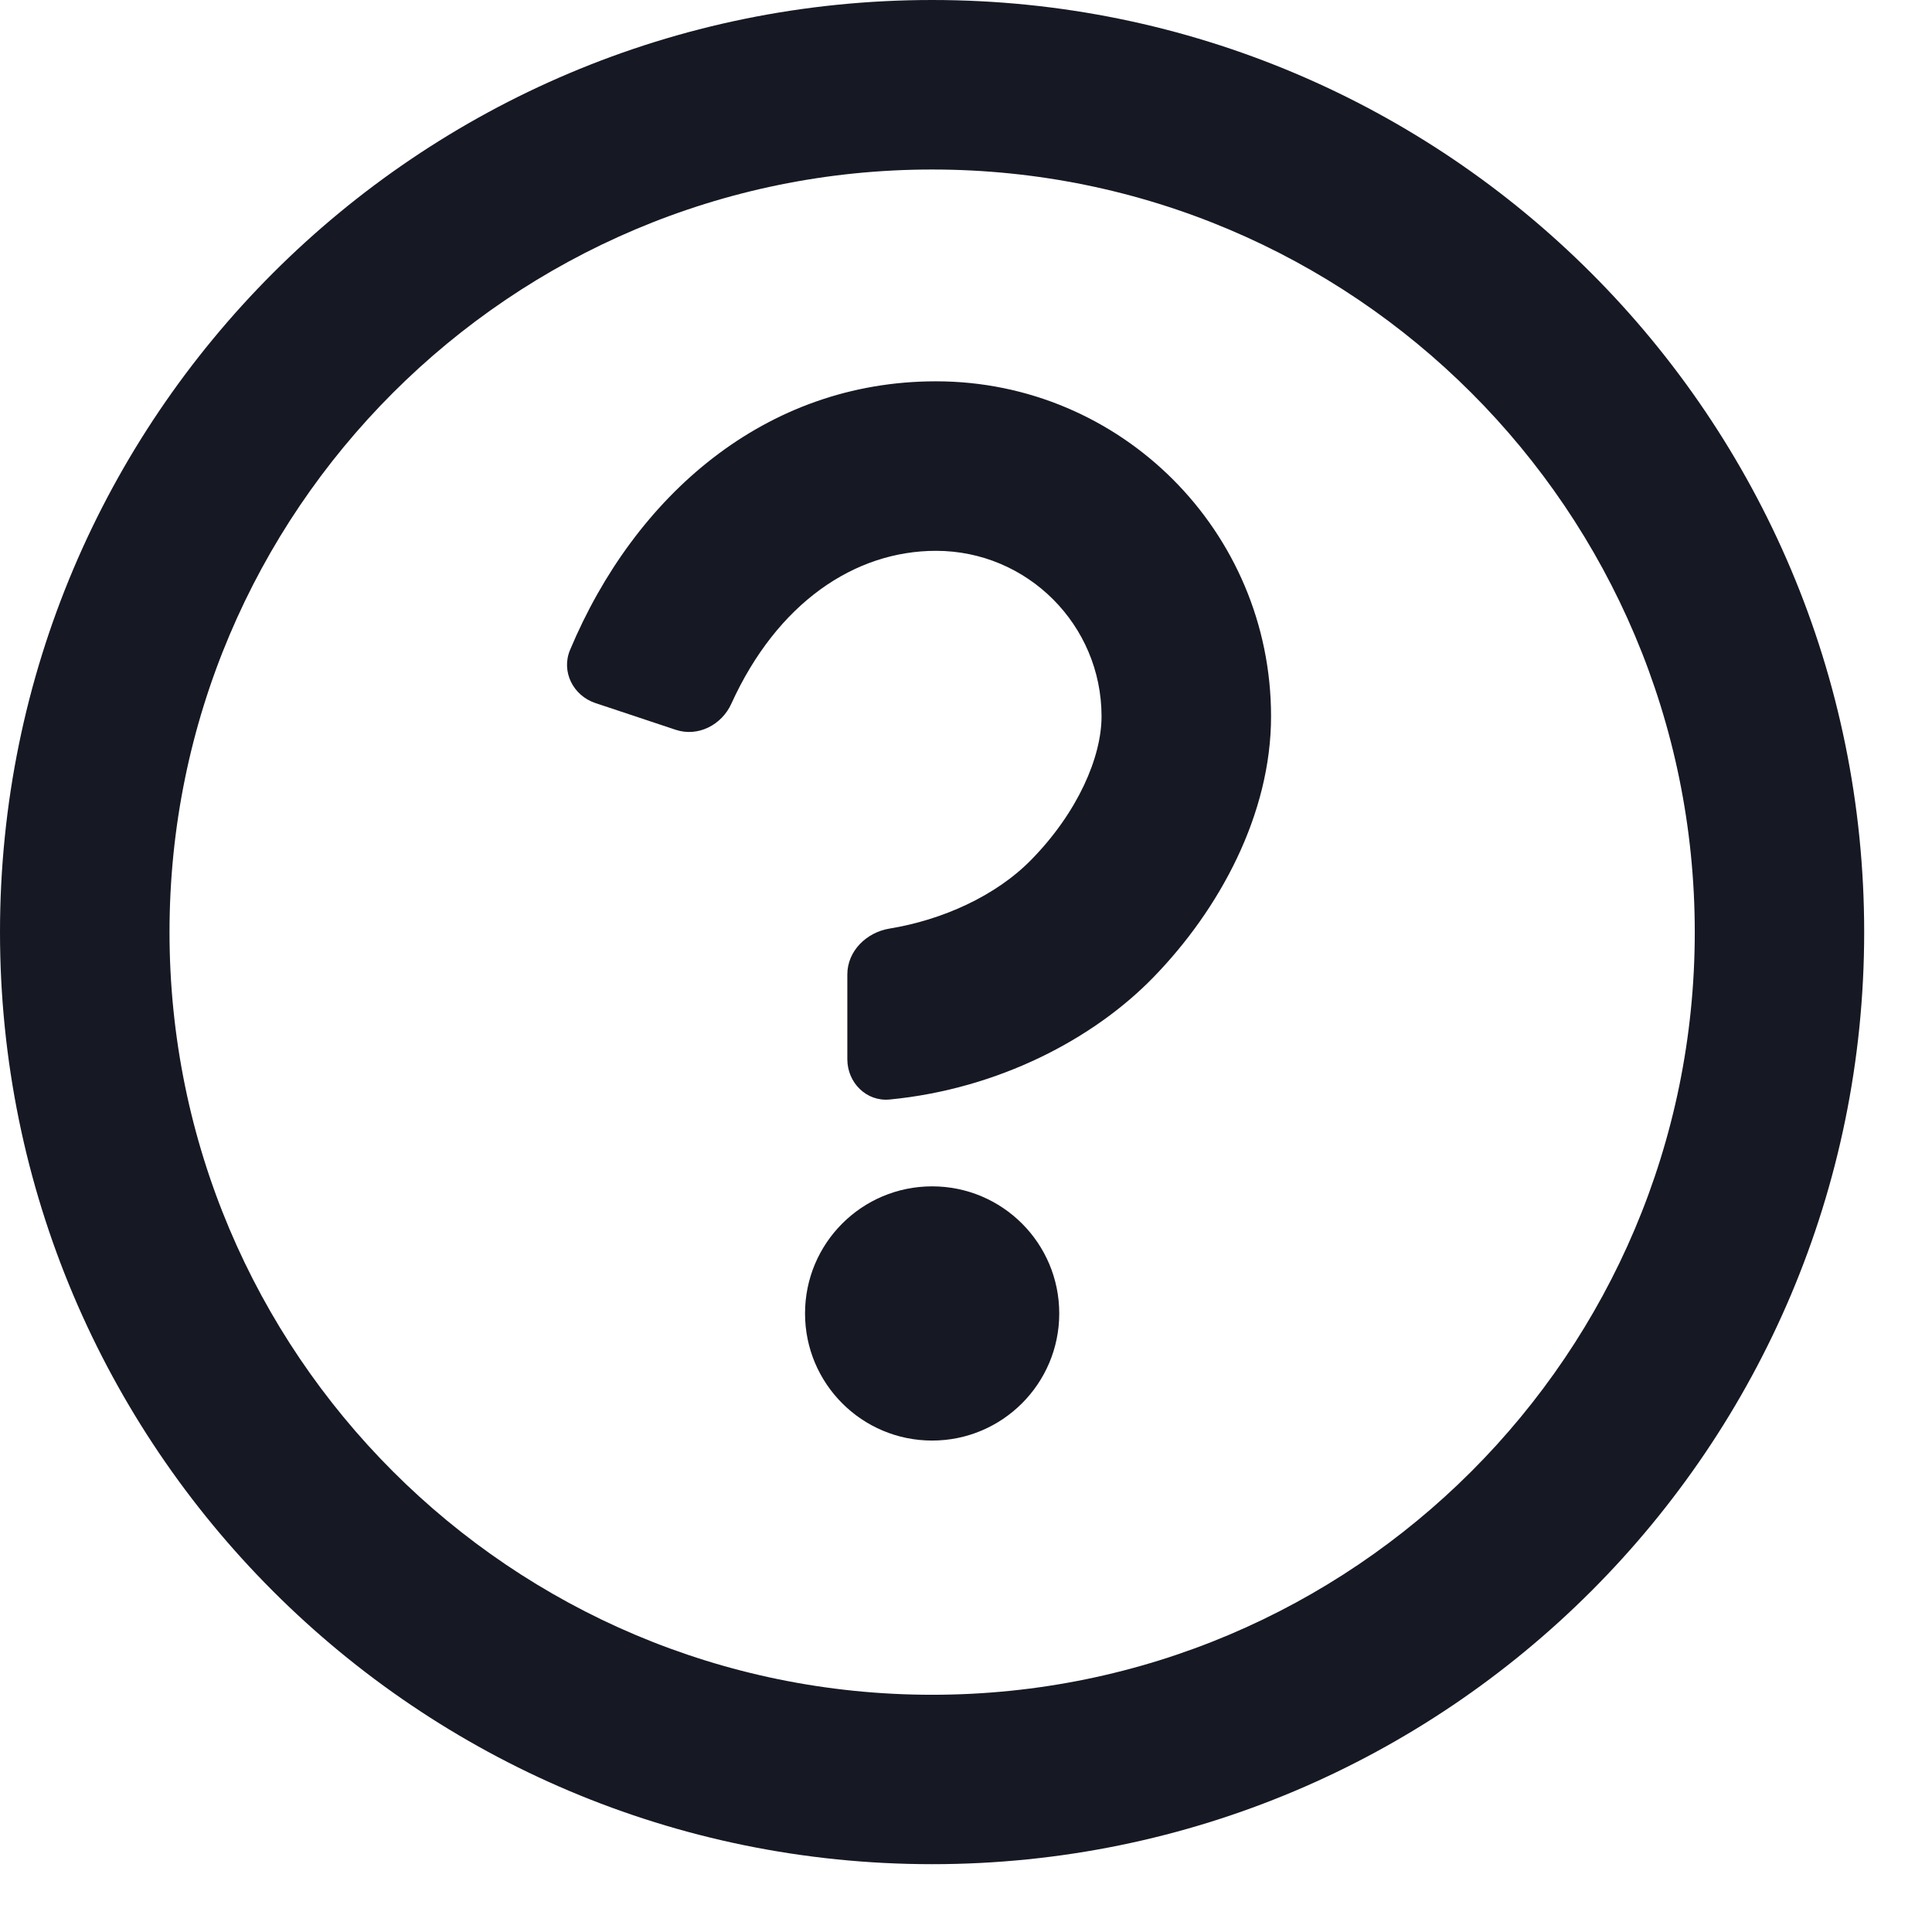 <?xml version="1.0" encoding="utf-8"?>
<svg xmlns="http://www.w3.org/2000/svg" fill="none" height="100%" overflow="visible" preserveAspectRatio="none" style="display: block;" viewBox="0 0 19 19" width="100%">
<path clip-rule="evenodd" d="M9.167 1.667C5.025 1.667 1.667 5.025 1.667 9.167C1.667 13.309 5.025 16.667 9.167 16.667C13.309 16.667 16.667 13.309 16.667 9.167C16.667 5.025 13.309 1.667 9.167 1.667ZM0 9.167C0 4.104 4.104 0 9.167 0C14.229 0 18.333 4.104 18.333 9.167C18.333 14.229 14.229 18.333 9.167 18.333C4.104 18.333 0 14.229 0 9.167ZM9.205 5.417C8.405 5.417 7.643 5.929 7.192 6.921C7.097 7.13 6.864 7.25 6.645 7.177L5.855 6.914C5.636 6.841 5.517 6.604 5.606 6.392C6.242 4.876 7.524 3.75 9.205 3.75C11.025 3.75 12.5 5.225 12.5 7.045C12.5 8.006 11.995 8.942 11.34 9.614C10.757 10.213 9.825 10.709 8.749 10.813C8.52 10.835 8.333 10.647 8.333 10.417V9.583C8.333 9.353 8.521 9.169 8.748 9.132C9.262 9.048 9.793 8.814 10.146 8.451C10.6 7.986 10.833 7.445 10.833 7.045C10.833 6.146 10.104 5.417 9.205 5.417ZM9.167 14.167C8.476 14.167 7.917 13.607 7.917 12.917C7.917 12.226 8.476 11.667 9.167 11.667C9.857 11.667 10.417 12.226 10.417 12.917C10.417 13.607 9.857 14.167 9.167 14.167Z" fill="#161823" fill-rule="evenodd" id="question_mark_circle"/>
</svg>